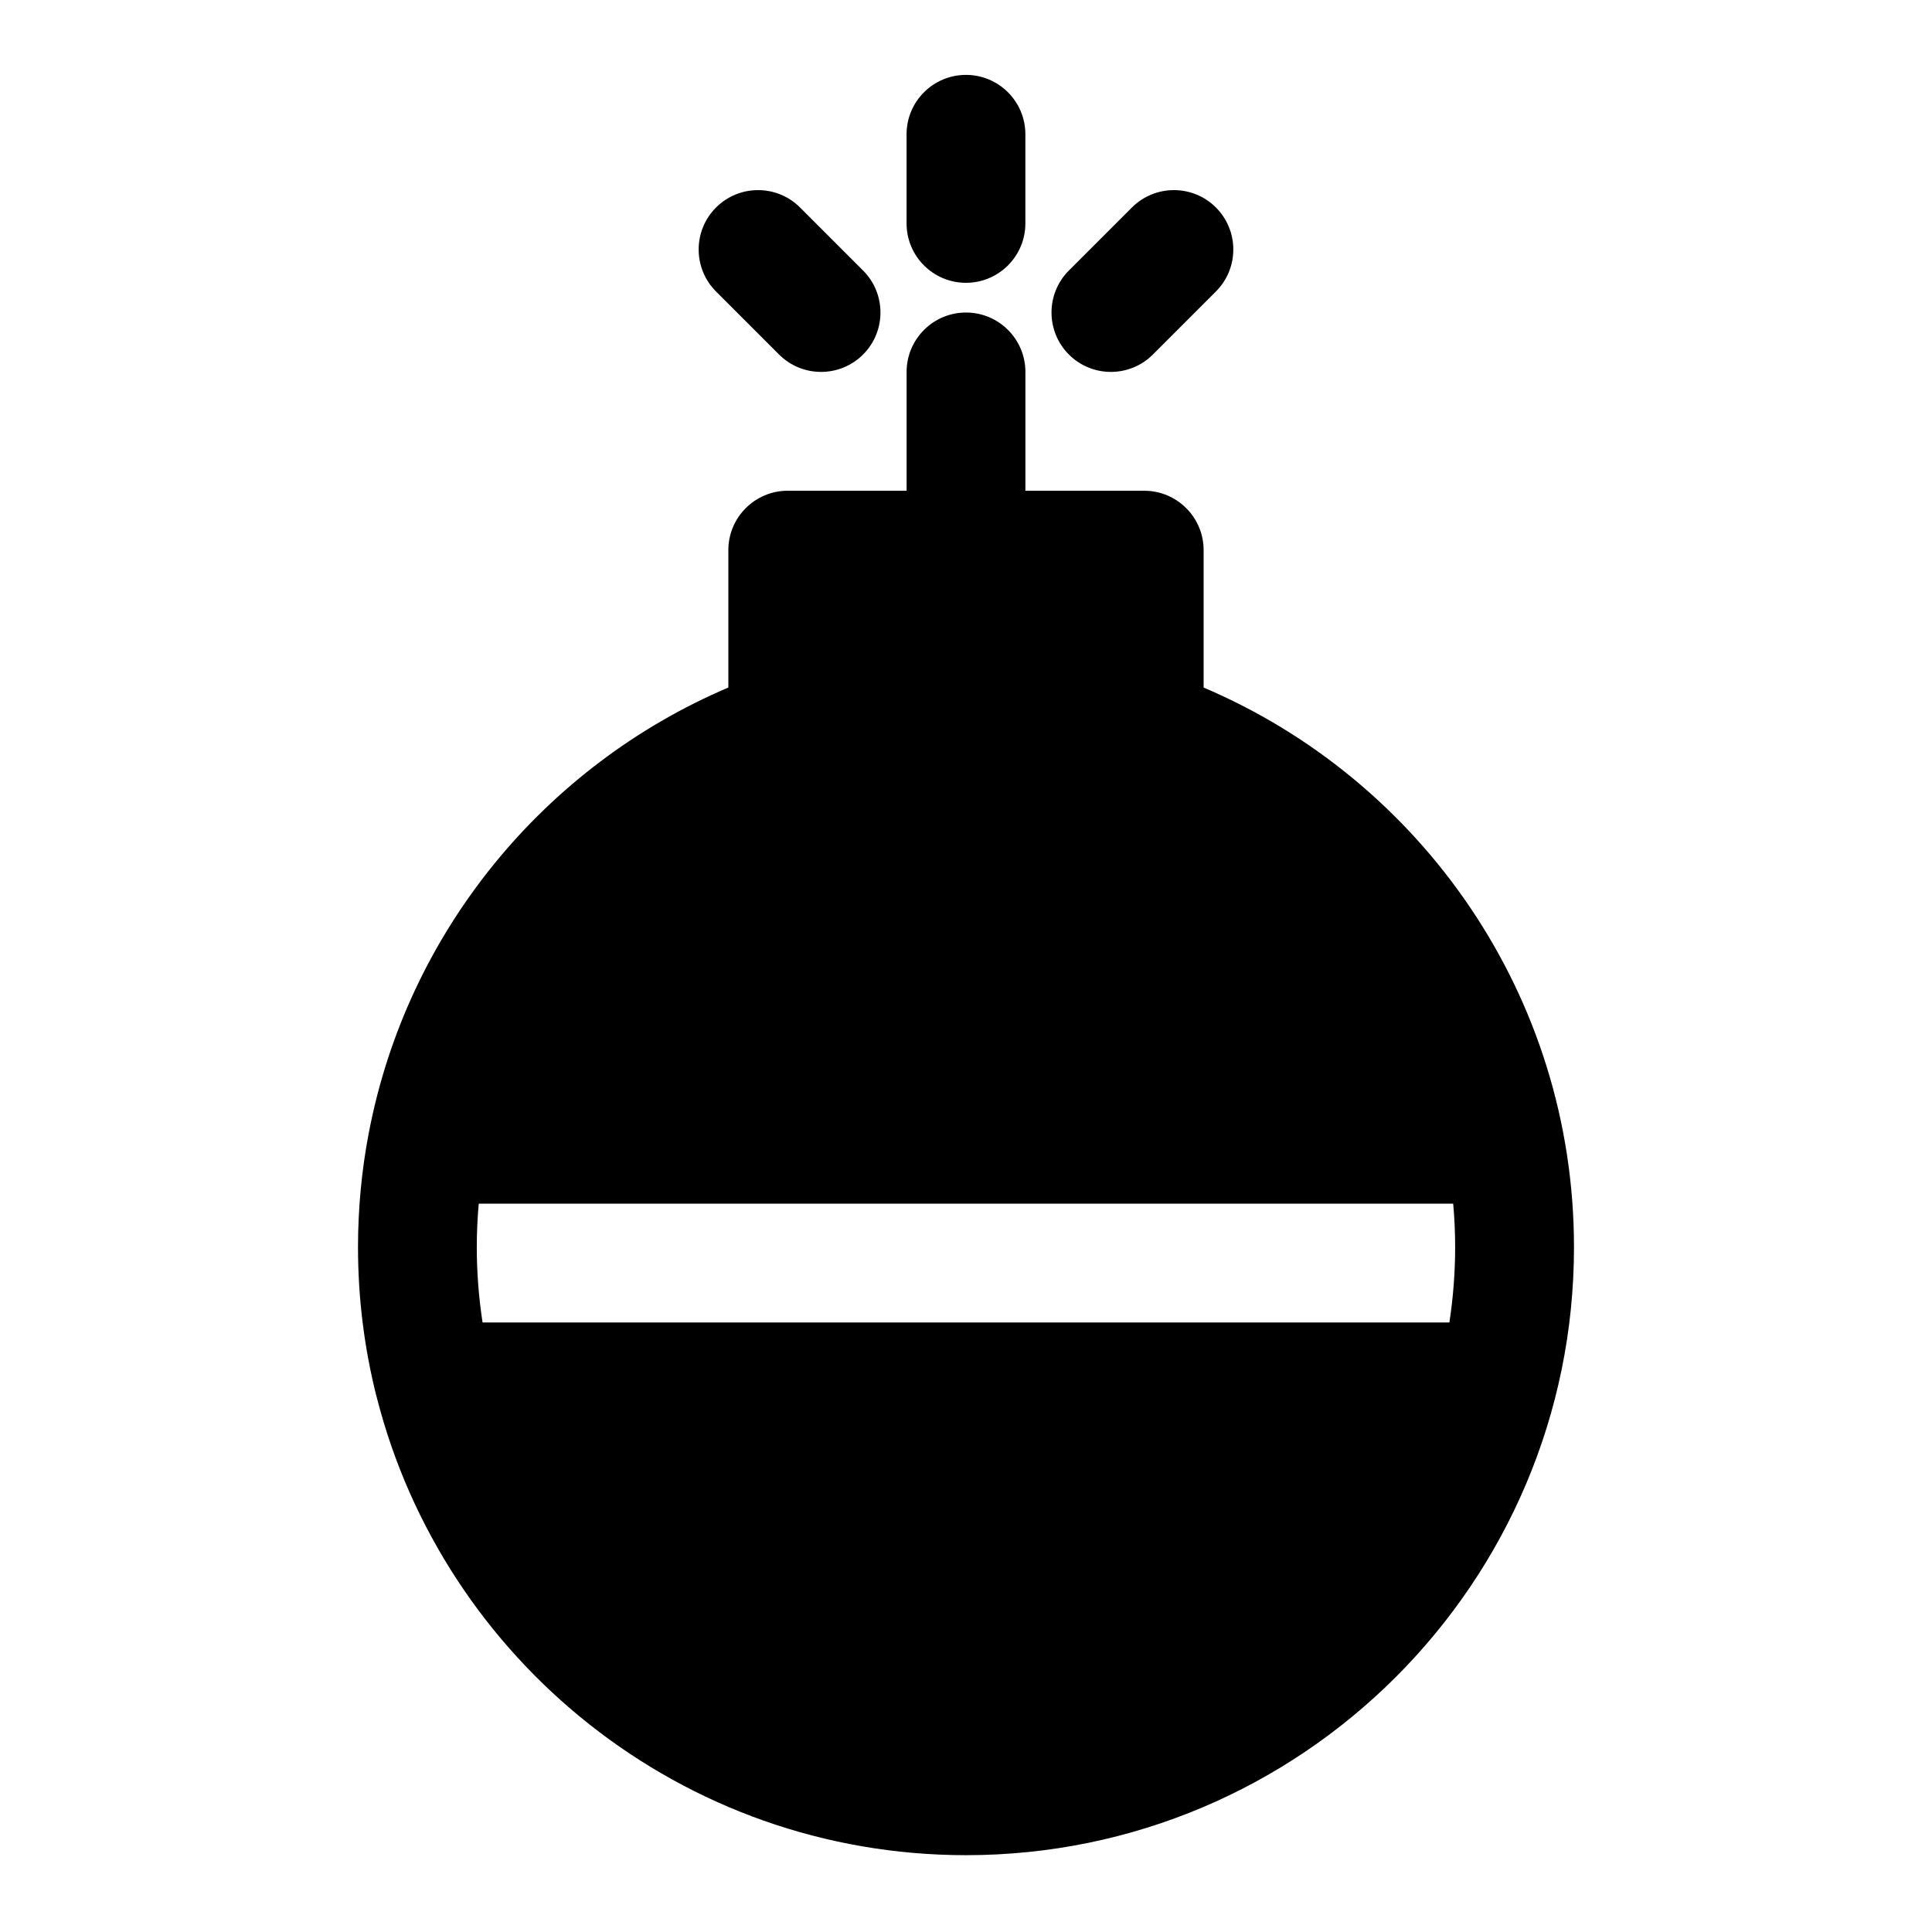 <?xml version="1.0" encoding="UTF-8"?>
<!-- Uploaded to: SVG Repo, www.svgrepo.com, Generator: SVG Repo Mixer Tools -->
<svg fill="#000000" width="800px" height="800px" version="1.1" viewBox="144 144 512 512" xmlns="http://www.w3.org/2000/svg">
 <path d="m384.25 274.05h-31.488c-8.691 0-15.742 7.055-15.742 15.742v36.414c-48.695 20.703-85.129 64.723-95.281 118.02l-0.031 0.125c-1.859 9.777-2.832 19.867-2.832 30.18 0 13.617 1.699 26.844 4.879 39.484 0.016 0.031 0.031 0.078 0.047 0.125 17.664 69.793 80.941 121.5 156.2 121.5 88.922 0 161.12-72.188 161.12-161.11 0-66.598-40.477-123.8-98.148-148.32v-36.414c0-8.691-7.055-15.742-15.742-15.742h-31.488v-31.488c0-8.691-7.055-15.742-15.742-15.742-8.691 0-15.742 7.055-15.742 15.742v31.488zm144.86 188.93c0.348 3.809 0.52 7.652 0.52 11.555 0 6.769-0.535 13.445-1.527 19.934h-256.22c-0.992-6.488-1.527-13.16-1.527-19.934 0-3.906 0.172-7.746 0.52-11.555zm-195.35-241.73 16.703 16.703c6.141 6.141 16.121 6.141 22.262 0 6.141-6.141 6.141-16.121 0-22.262l-16.703-16.703c-6.141-6.141-16.121-6.141-22.262 0s-6.141 16.121 0 22.262zm110.21-22.262-16.703 16.703c-6.141 6.141-6.141 16.121 0 22.262 6.141 6.141 16.121 6.141 22.262 0l16.703-16.703c6.141-6.141 6.141-16.121 0-22.262s-16.121-6.141-22.262 0zm-59.719-19.398v23.617c0 8.691 7.055 15.742 15.742 15.742 8.691 0 15.742-7.055 15.742-15.742v-23.617c0-8.691-7.055-15.742-15.742-15.742-8.691 0-15.742 7.055-15.742 15.742z" fill-rule="evenodd"/>
</svg>